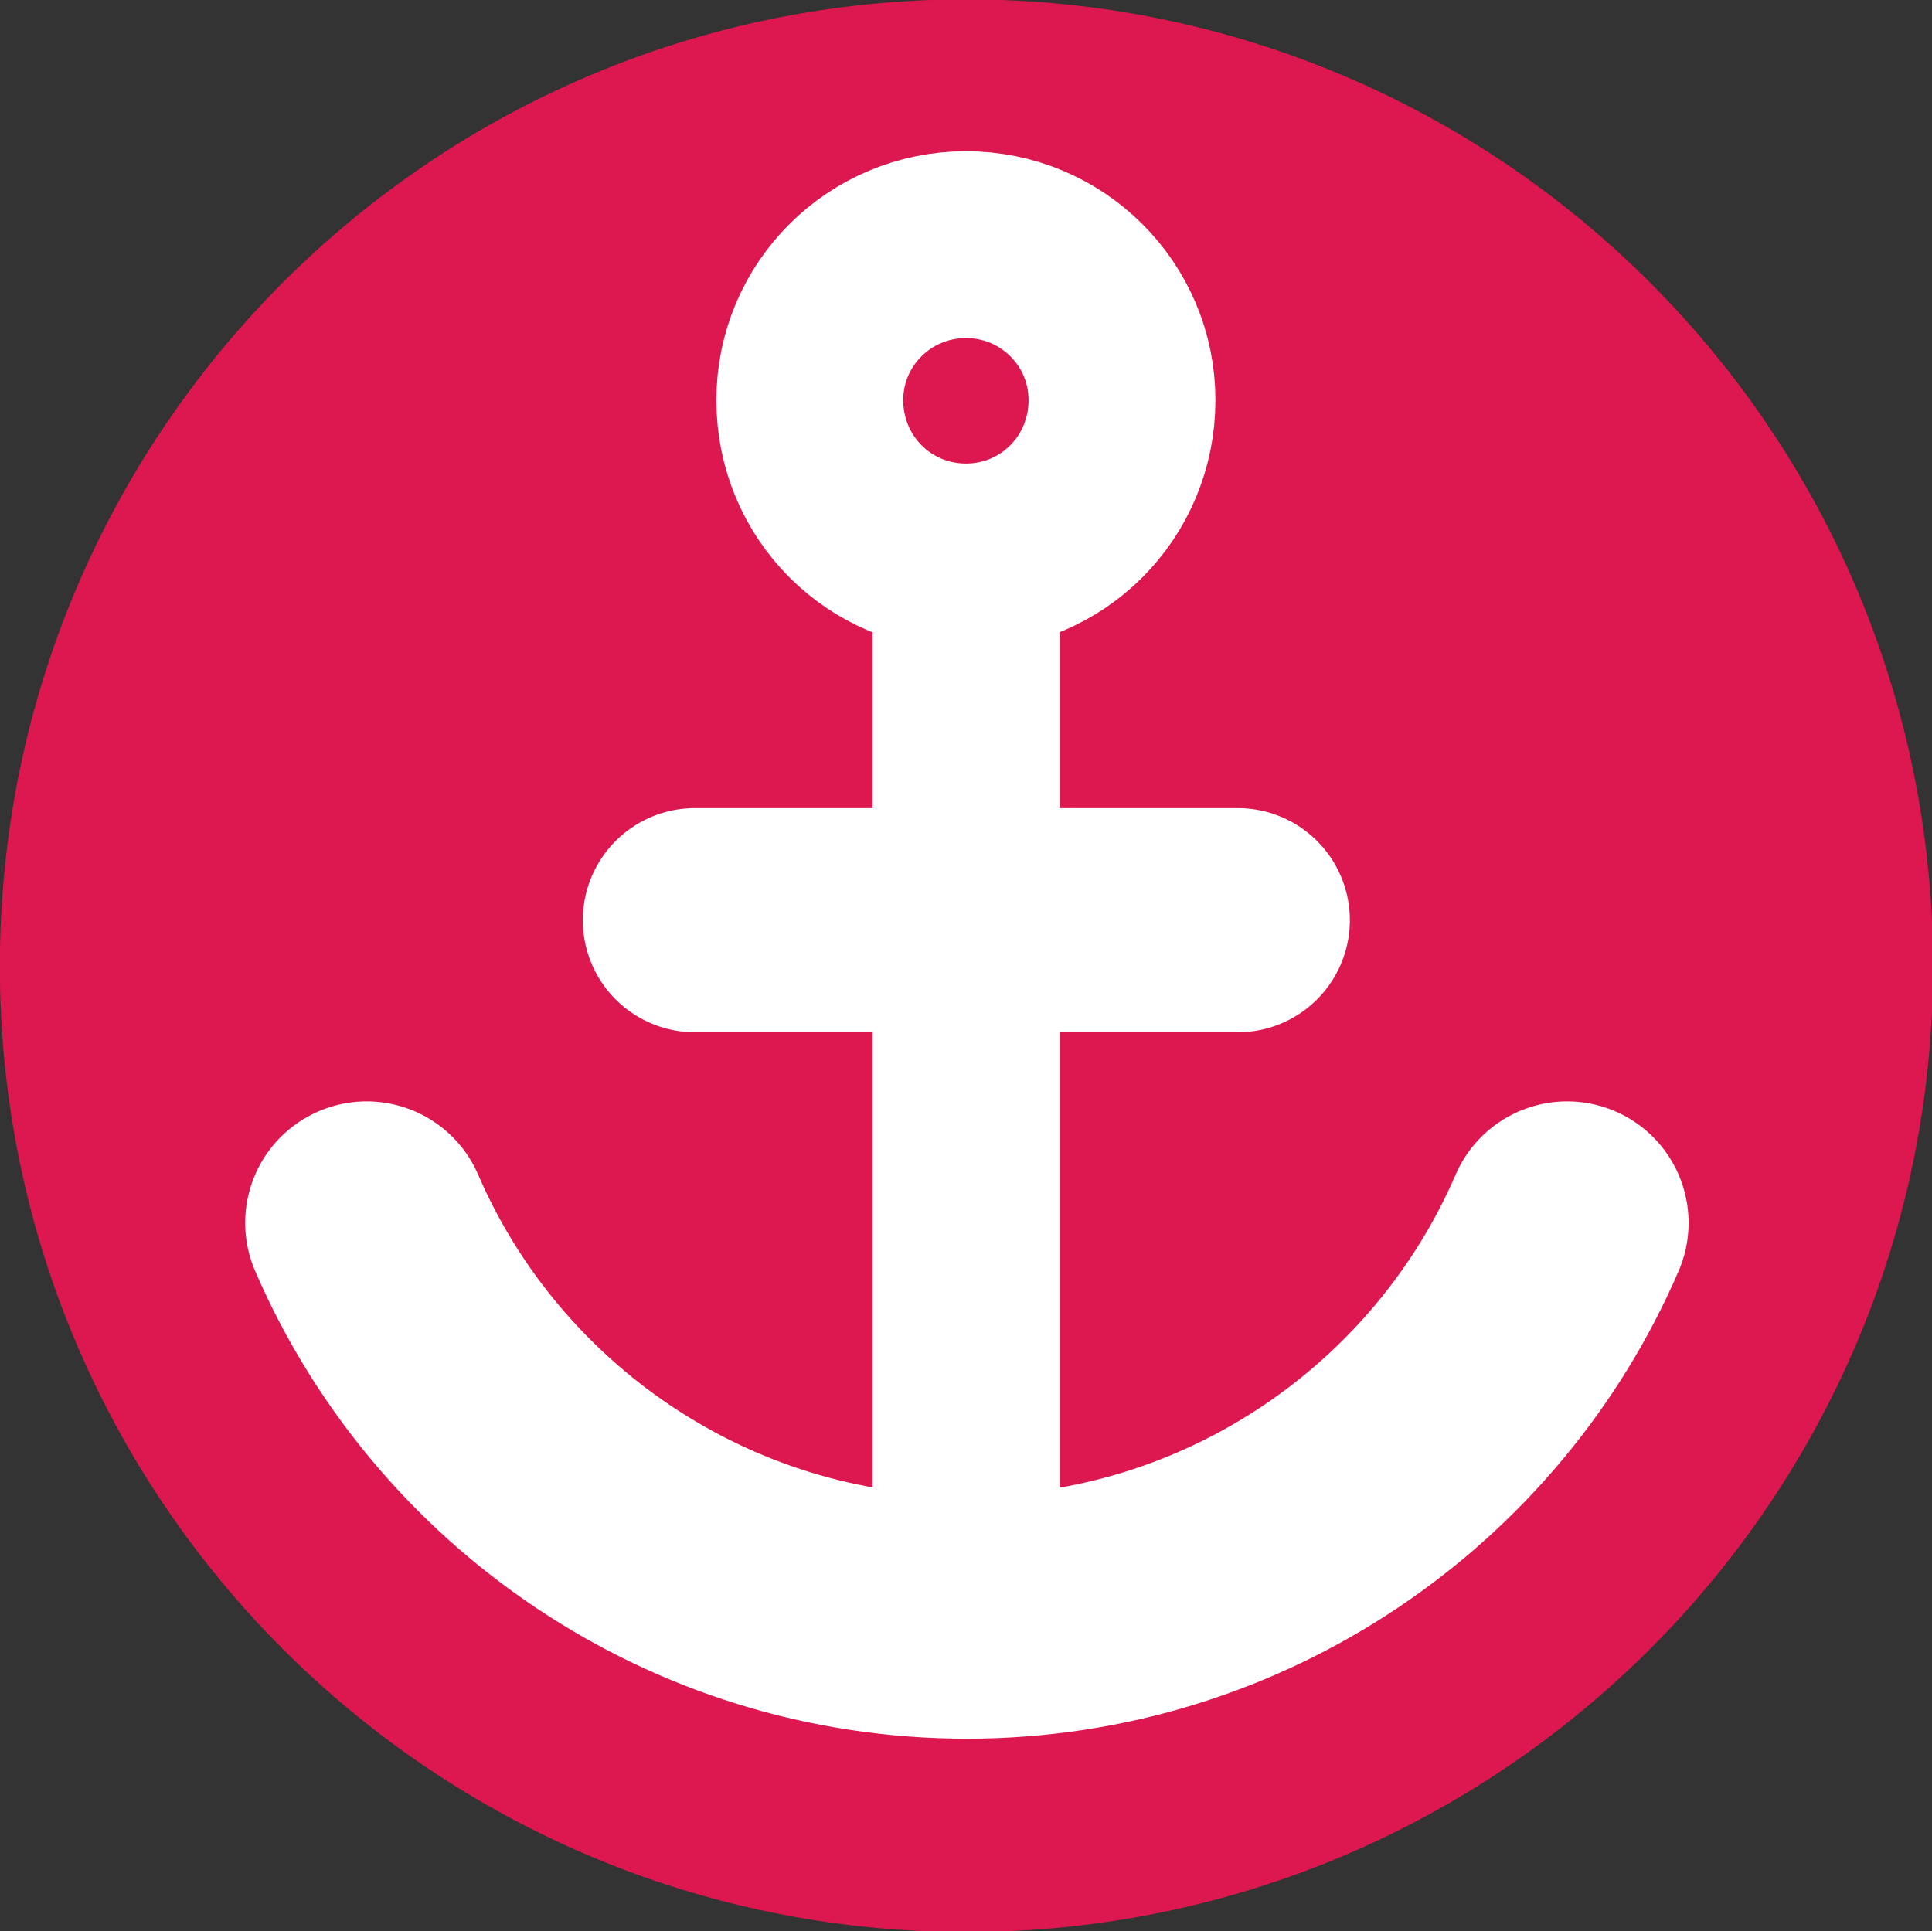 <?xml version="1.0" encoding="UTF-8" standalone="no"?>
<!-- Created with Inkscape (http://www.inkscape.org/) -->

<svg
   width="4.354mm"
   height="4.353mm"
   viewBox="0 0 4.354 4.353"
   version="1.1"
   id="svg8853"
   xmlns="http://www.w3.org/2000/svg"
   xmlns:svg="http://www.w3.org/2000/svg">
  <rect x="0" y="0" width="4.354" height="4.353" fill="#333333" stroke="none"/>
  <defs
     id="defs8850">
    <clipPath
       clipPathUnits="userSpaceOnUse"
       id="clipPath8255">
      <g
         id="g8259"
         transform="translate(-125.506,-289.289)">
        <path
           d="M 100.509,145.984 H 470.212 V 710.078 H 100.509 Z"
           id="path8257" />
      </g>
    </clipPath>
    <clipPath
       clipPathUnits="userSpaceOnUse"
       id="clipPath8249">
      <g
         id="g8253"
         transform="translate(-125.506,-289.289)">
        <path
           d="M 100.509,145.984 H 470.212 V 710.078 H 100.509 Z"
           id="path8251" />
      </g>
    </clipPath>
    <clipPath
       clipPathUnits="userSpaceOnUse"
       id="clipPath8243">
      <g
         id="g8247"
         transform="translate(-130.322,-292.906)">
        <path
           d="M 100.509,145.984 H 470.212 V 710.078 H 100.509 Z"
           id="path8245" />
      </g>
    </clipPath>
    <clipPath
       clipPathUnits="userSpaceOnUse"
       id="clipPath8237">
      <g
         id="g8241"
         transform="translate(-131.325,-285.13)">
        <path
           d="M 100.509,145.984 H 470.212 V 710.078 H 100.509 Z"
           id="path8239" />
      </g>
    </clipPath>
    <clipPath
       clipPathUnits="userSpaceOnUse"
       id="clipPath8231">
      <g
         id="g8235"
         transform="translate(-131.325,-285.13)">
        <path
           d="M 100.509,145.984 H 470.212 V 710.078 H 100.509 Z"
           id="path8233" />
      </g>
    </clipPath>
    <clipPath
       clipPathUnits="userSpaceOnUse"
       id="clipPath8225">
      <g
         id="g8229"
         transform="translate(-131.319,-291.906)">
        <path
           d="M 100.509,145.984 H 470.212 V 710.078 H 100.509 Z"
           id="path8227" />
      </g>
    </clipPath>
    <clipPath
       clipPathUnits="userSpaceOnUse"
       id="clipPath8219">
      <g
         id="g8223"
         transform="translate(-129.586,-289.584)">
        <path
           d="M 100.509,145.984 H 470.212 V 710.078 H 100.509 Z"
           id="path8221" />
      </g>
    </clipPath>
  </defs>
  <g
     id="layer1"
     transform="translate(-98.501,-75.849)">
    <g
       id="g1758"
       transform="matrix(0.353,0,0,-0.353,98.627,78.027)"
       clip-path="url(#clipPath8255)">
      <path
         d="m 0,0 c 0,3.215 2.603,5.816 5.812,5.816 3.211,0 5.814,-2.601 5.814,-5.816 0,-3.207 -2.603,-5.808 -5.814,-5.808 C 2.603,-5.808 0,-3.207 0,0"
         style="fill:#dd174f;fill-opacity:1;fill-rule:nonzero;stroke:none"
         id="path1760" />
    </g>
    <g
       id="g1762"
       transform="matrix(0.353,0,0,-0.353,98.627,78.027)"
       clip-path="url(#clipPath8249)">
      <path
         d="m 0,0 c 0,3.215 2.603,5.816 5.812,5.816 3.211,0 5.814,-2.601 5.814,-5.816 0,-3.207 -2.603,-5.808 -5.814,-5.808 C 2.603,-5.808 0,-3.207 0,0 Z"
         style="fill:none;stroke:#dd174f;stroke-width:0.716;stroke-linecap:butt;stroke-linejoin:miter;stroke-miterlimit:3.864;stroke-dasharray:none;stroke-opacity:1"
         id="path1764" />
    </g>
    <g
       id="g1766"
       transform="matrix(0.353,0,0,-0.353,100.326,76.751)"
       clip-path="url(#clipPath8243)">
      <path
         d="M 0,0 C 0,0.55 0.446,0.993 0.997,0.993 1.547,0.993 1.993,0.55 1.993,0 1.993,-0.558 1.547,-1.001 0.997,-1.001 0.446,-1.001 0,-0.558 0,0 Z"
         style="fill:none;stroke:#ffffff;stroke-width:1.193;stroke-linecap:butt;stroke-linejoin:miter;stroke-miterlimit:3.864;stroke-dasharray:none;stroke-opacity:1"
         id="path1768" />
    </g>
    <g
       id="g1770"
       transform="matrix(0.353,0,0,-0.353,100.68,79.494)"
       clip-path="url(#clipPath8237)">
      <path
         d="M 0,0 C -1.716,0 -3.196,1.042 -3.832,2.518"
         style="fill:none;stroke:#ffffff;stroke-width:1.551;stroke-linecap:round;stroke-linejoin:miter;stroke-miterlimit:3.864;stroke-dasharray:none;stroke-opacity:1"
         id="path1772" />
    </g>
    <g
       id="g1774"
       transform="matrix(0.353,0,0,-0.353,100.68,79.494)"
       clip-path="url(#clipPath8231)">
      <path
         d="M 0,0 C 1.716,0 3.196,1.042 3.832,2.518"
         style="fill:none;stroke:#ffffff;stroke-width:1.551;stroke-linecap:round;stroke-linejoin:miter;stroke-miterlimit:3.864;stroke-dasharray:none;stroke-opacity:1"
         id="path1776" />
    </g>
    <g
       id="g1778"
       transform="matrix(0.353,0,0,-0.353,100.678,77.104)"
       clip-path="url(#clipPath8225)">
      <path
         d="M 0,0 V -6.751"
         style="fill:none;stroke:#ffffff;stroke-width:1.193;stroke-linecap:butt;stroke-linejoin:miter;stroke-miterlimit:3.864;stroke-dasharray:none;stroke-opacity:1"
         id="path1780" />
    </g>
    <g
       id="g1782"
       transform="matrix(0.353,0,0,-0.353,100.067,77.923)"
       clip-path="url(#clipPath8219)">
      <path
         d="M 0,0 H 3.466"
         style="fill:none;stroke:#ffffff;stroke-width:1.431;stroke-linecap:round;stroke-linejoin:miter;stroke-miterlimit:3.864;stroke-dasharray:none;stroke-opacity:1"
         id="path1784" />
    </g>
  </g>
</svg>
